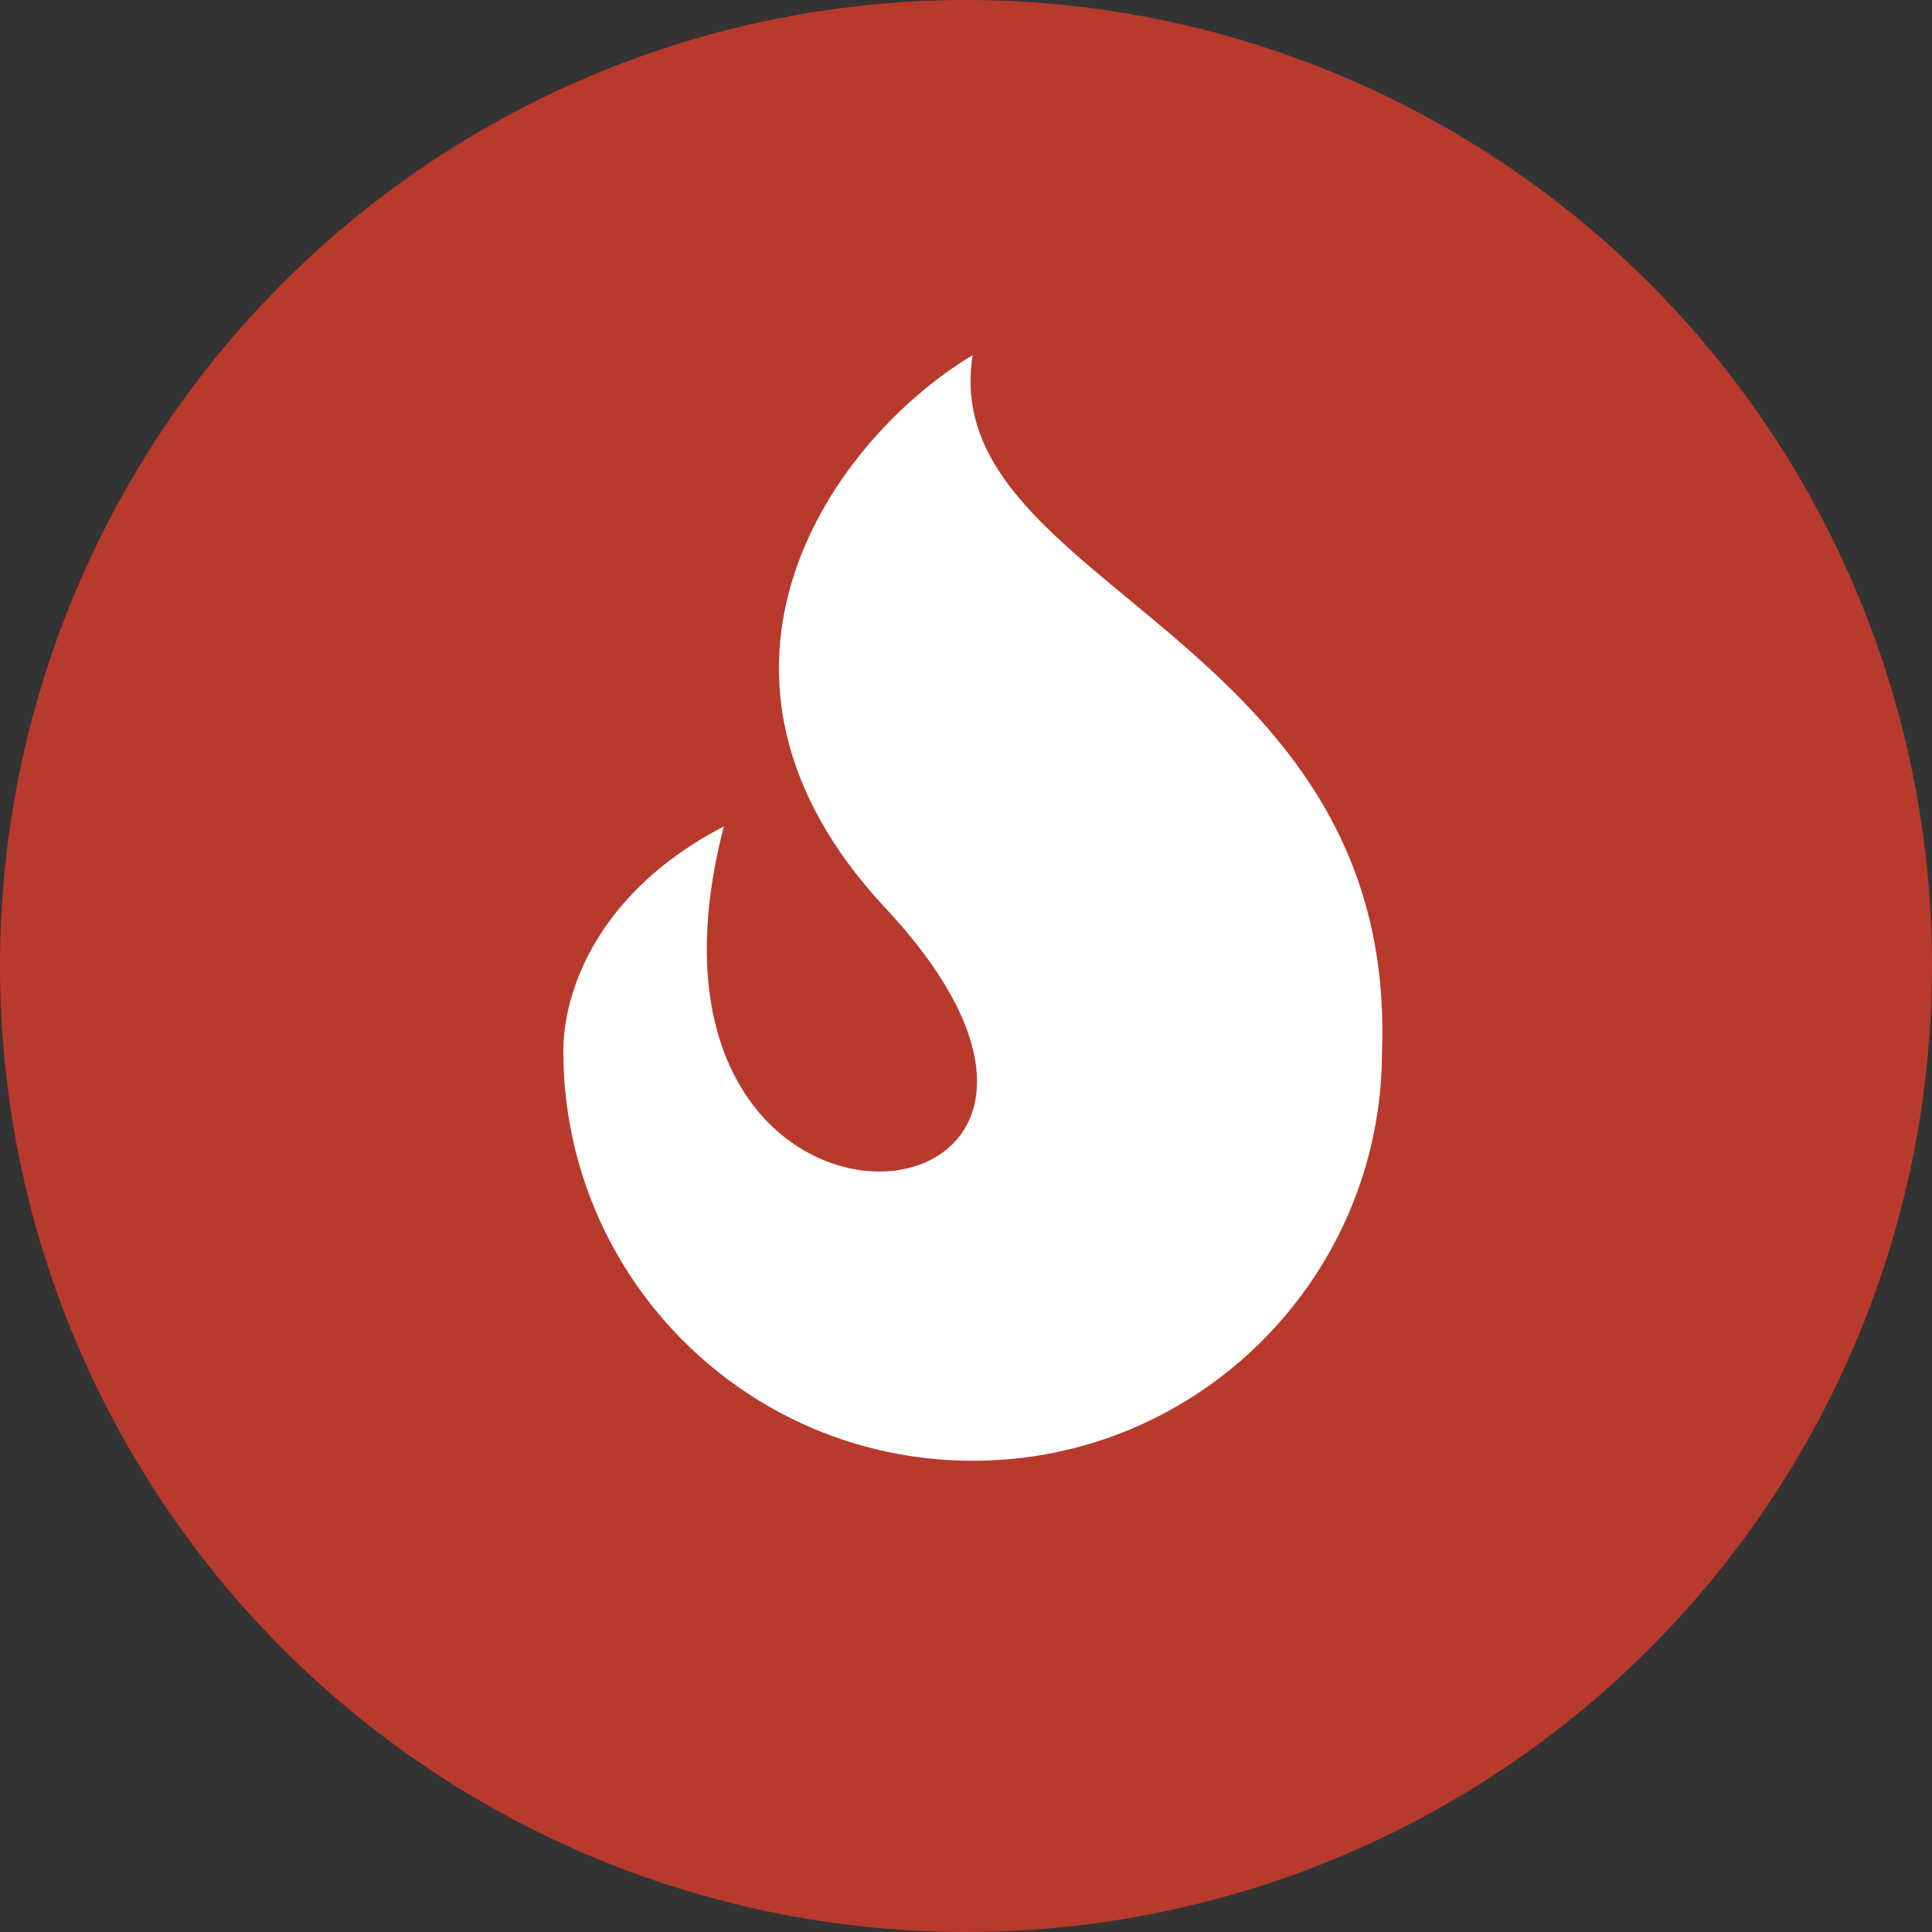 <svg width="82" height="82" viewBox="0 0 82 82" fill="none" xmlns="http://www.w3.org/2000/svg">
<rect x="0" y="0" width="82" height="82" fill="#333333" stroke="none"/>
<circle cx="41" cy="41" r="41" fill="#B83A2D"/>
<path d="M58.657 44.618C58.657 54.217 50.879 62 41.284 62C31.688 62 23.91 54.217 23.91 44.618C23.91 42.004 25.42 37.827 30.722 35.074C25.488 55.31 50.848 52.743 37.577 38.537C28.215 28.515 35.389 18.605 41.284 15.073C39.704 24.905 59.294 26.83 58.657 44.618Z" fill="white"/>
</svg>
